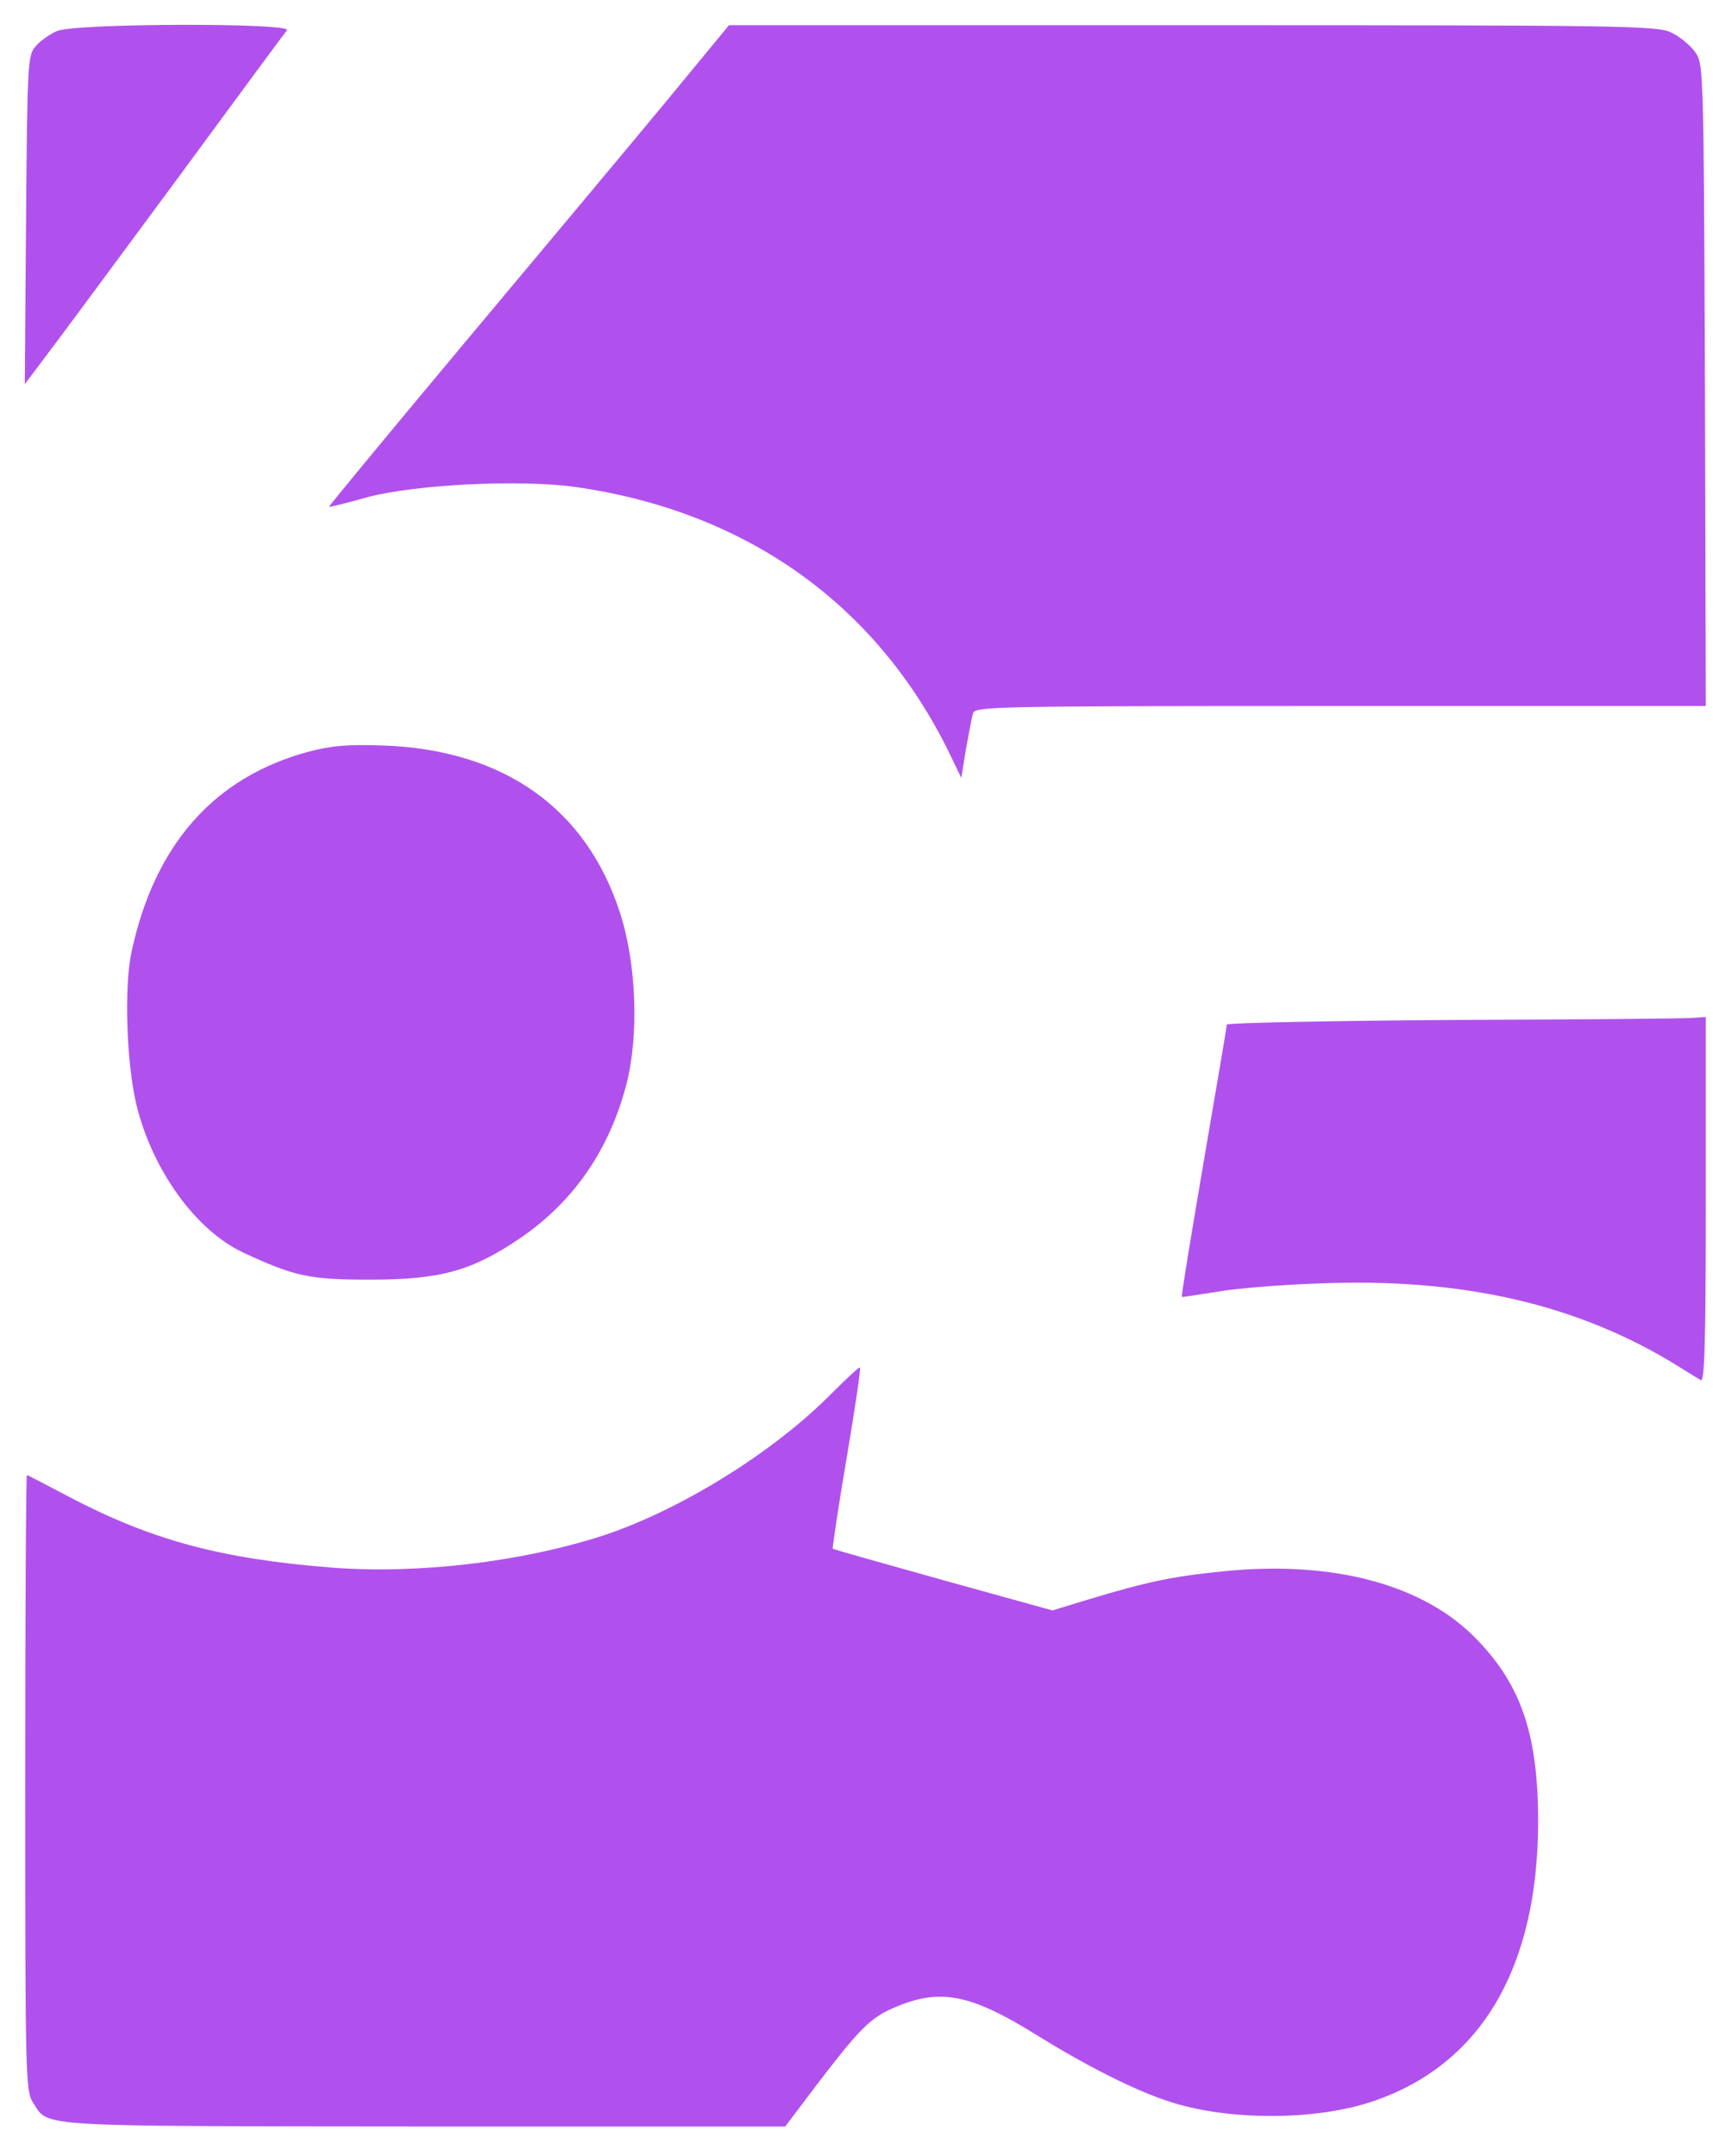 <?xml version="1.0" standalone="no"?>
<!DOCTYPE svg PUBLIC "-//W3C//DTD SVG 20010904//EN"
 "http://www.w3.org/TR/2001/REC-SVG-20010904/DTD/svg10.dtd">
<svg version="1.0" xmlns="http://www.w3.org/2000/svg"
 width="412pt" height="513pt" viewBox="0 0 412 513"
 preserveAspectRatio="xMidYMid meet">

<rect width="412" height="513" x="0" y="0" fill="#fff" />

<g transform="translate(0,513) scale(0.1,-0.1)"
fill="#b151ed" stroke="none">
<path d="M135 5056 c-16 -7 -39 -23 -50 -36 -19 -21 -20 -38 -23 -413 l-3
-391 49 65 c27 35 165 222 307 414 142 193 262 356 268 363 14 18 -506 17
-548 -2z"/>
<path d="M1585 4888 c-82 -99 -297 -356 -477 -571 -180 -215 -326 -392 -325
-393 1 -1 43 9 92 23 112 30 363 43 496 24 405 -58 716 -279 889 -634 l28 -58
11 68 c7 38 14 76 17 86 5 16 55 17 875 17 l869 0 -2 764 c-3 755 -3 765 -24
793 -11 15 -36 36 -55 45 -32 17 -107 18 -1139 18 l-1105 0 -150 -182z"/>
<path d="M733 3341 c-224 -61 -365 -221 -420 -476 -18 -84 -12 -266 12 -365
38 -155 142 -299 255 -351 120 -56 157 -64 300 -64 169 0 243 21 357 98 128
87 213 210 254 367 30 117 24 286 -15 407 -80 249 -276 388 -561 399 -87 3
-125 0 -182 -15z"/>
<path d="M3458 2703 c-296 -2 -538 -7 -538 -11 0 -4 -25 -151 -55 -326 -30
-176 -54 -321 -52 -322 1 -1 38 5 82 12 44 8 154 17 245 20 342 14 618 -50
856 -198 22 -14 45 -28 52 -32 9 -6 12 83 12 428 l0 436 -32 -2 c-18 -2 -275
-4 -570 -5z"/>
<path d="M1979 1814 c-137 -139 -359 -277 -544 -338 -195 -63 -440 -92 -647
-76 -263 21 -427 65 -625 169 -53 28 -97 51 -99 51 -2 0 -4 -330 -4 -732 0
-708 1 -734 19 -762 38 -58 -5 -55 928 -56 l862 0 74 98 c100 131 127 159 181
183 111 49 183 36 341 -62 121 -75 234 -132 313 -158 141 -48 355 -48 493 0
255 88 389 317 390 663 0 206 -39 324 -145 434 -125 131 -342 190 -605 163
-120 -12 -178 -24 -321 -67 l-85 -26 -260 72 c-143 40 -261 73 -263 75 -1 1
13 98 33 215 20 117 34 214 32 216 -2 2 -32 -26 -68 -62z"/>
</g>
</svg>
